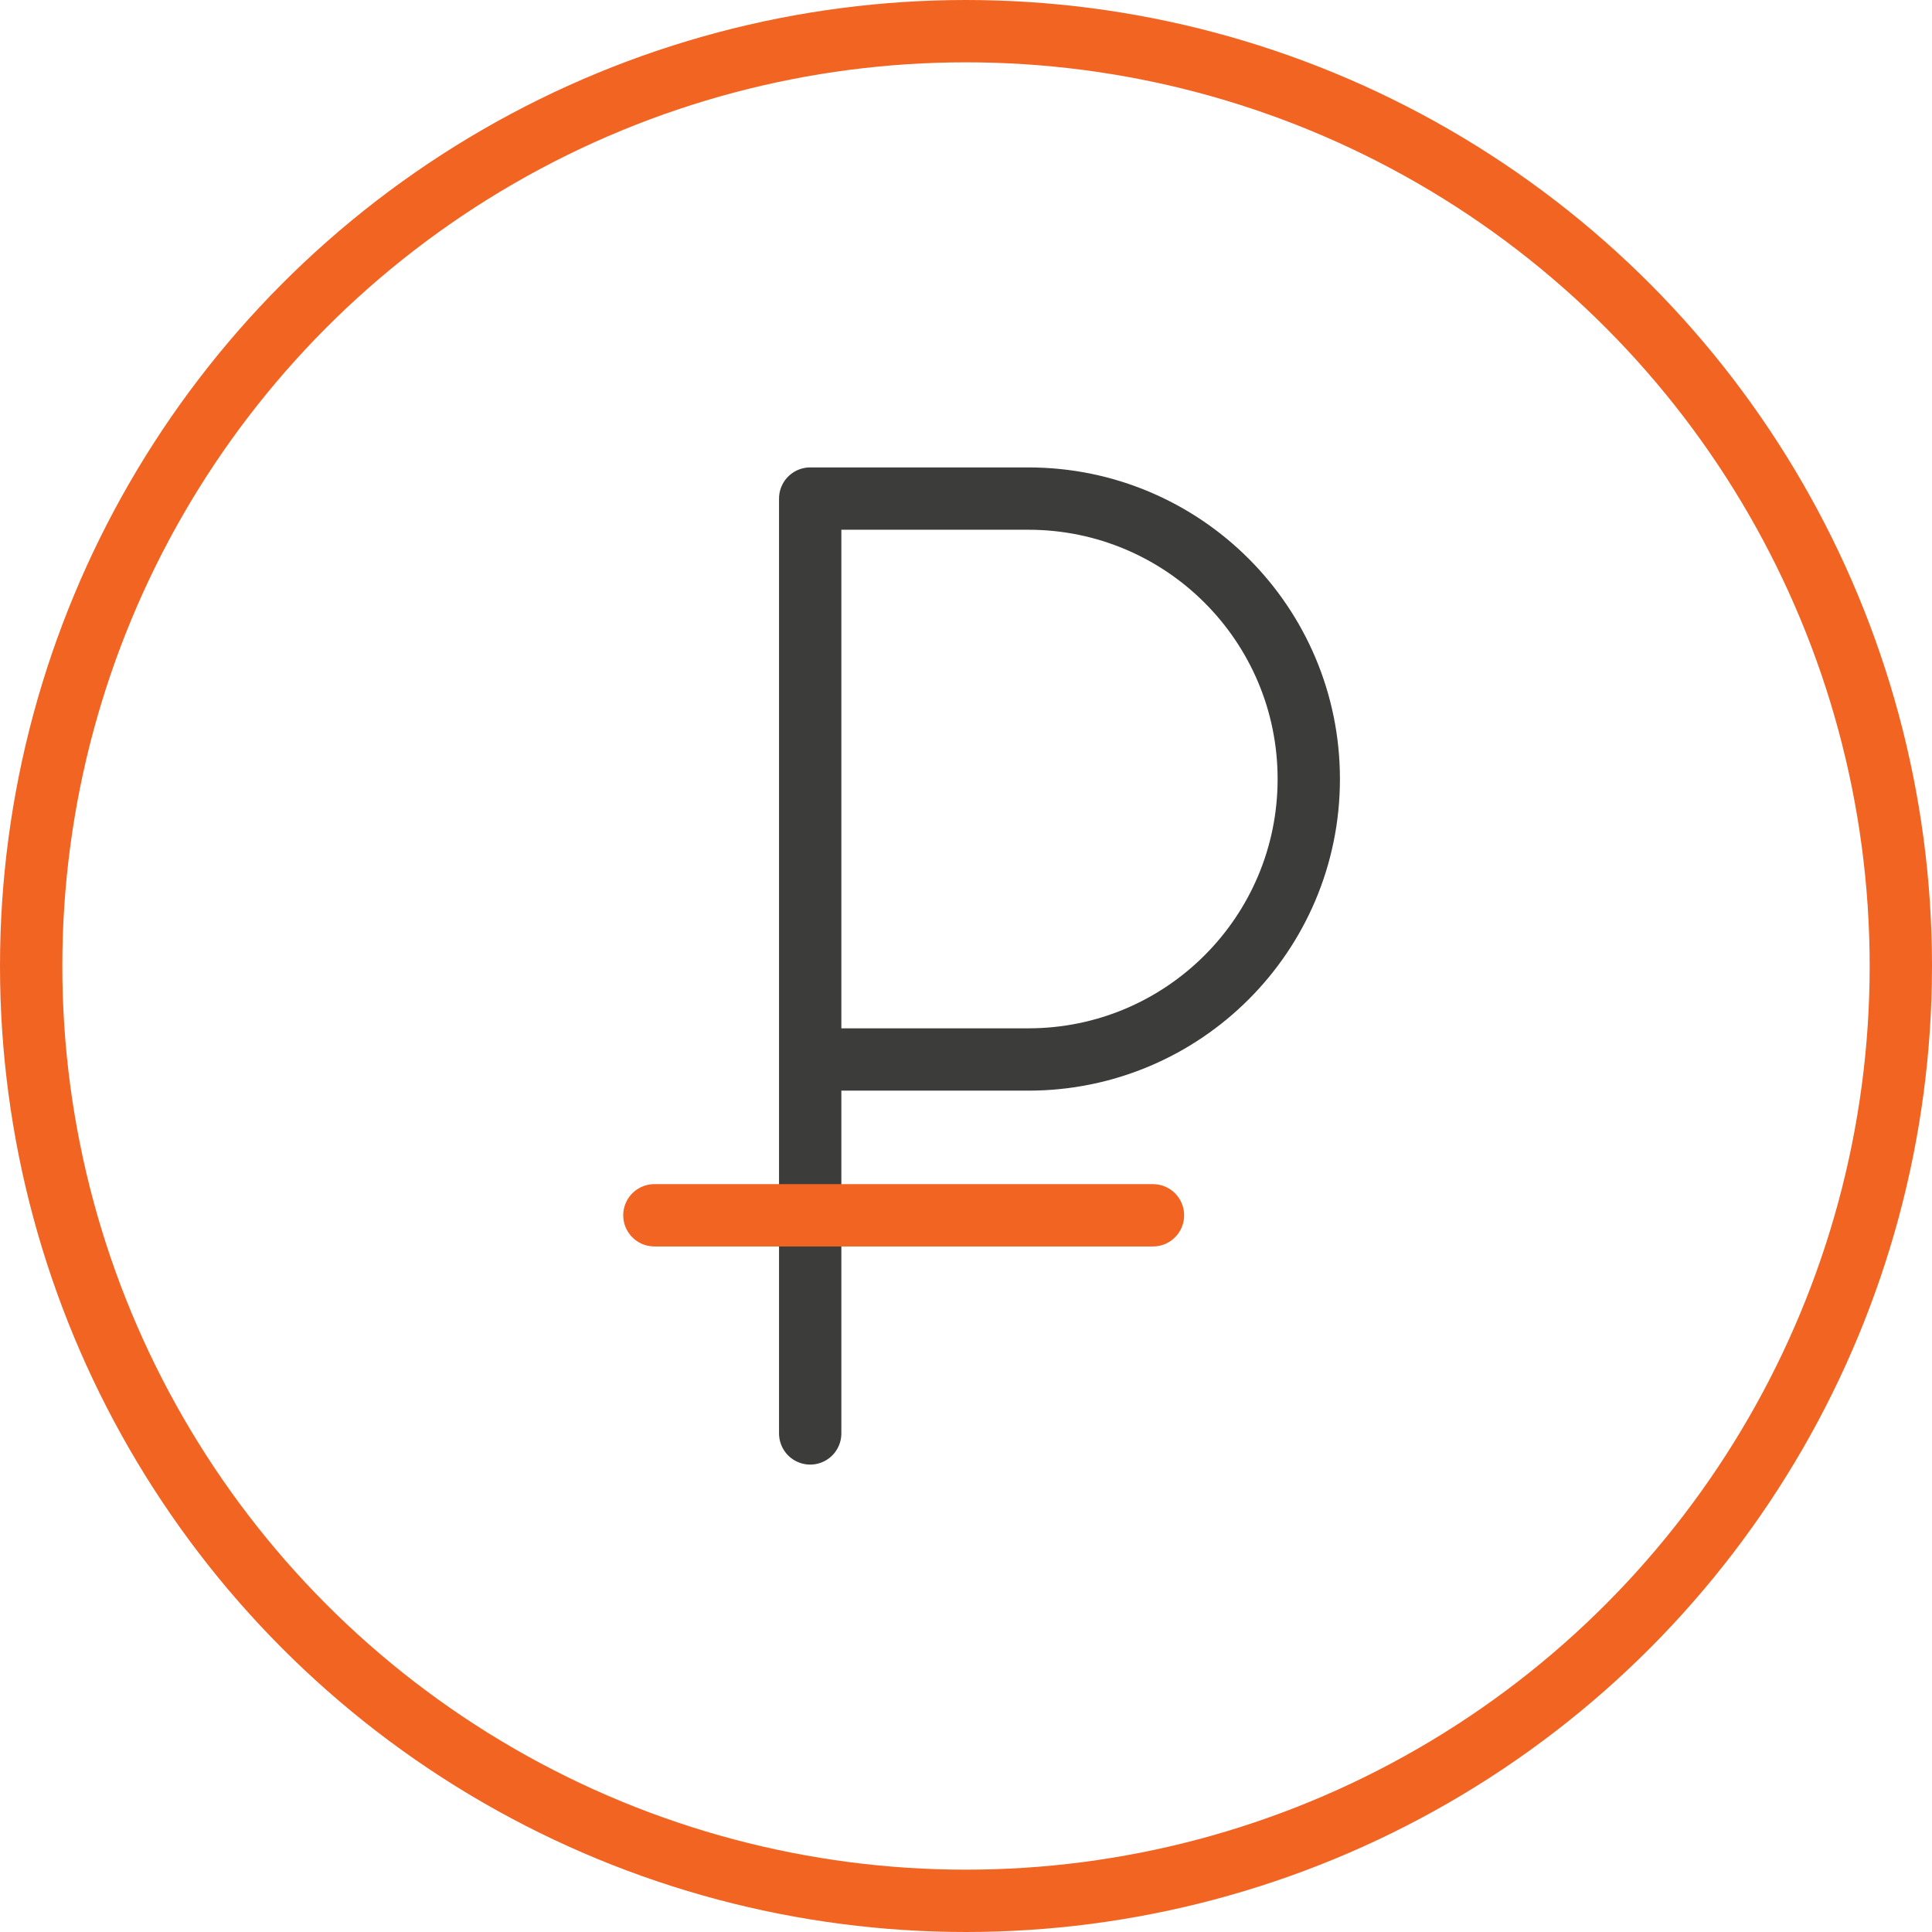 <svg width="62" height="62" viewBox="0 0 62 62" fill="none" xmlns="http://www.w3.org/2000/svg">
<circle cx="31" cy="31" r="30" stroke="#F26422" stroke-width="2"/>
<path d="M26 46V34M26 34V16H33C37.971 16 42 20.029 42 25V25C42 29.971 37.971 34 33 34H26Z" stroke="#3C3C3B" stroke-width="2" stroke-linecap="round" stroke-linejoin="round"/>
<line x1="21" y1="39" x2="37" y2="39" stroke="#F26422" stroke-width="2" stroke-linecap="round" stroke-linejoin="round"/>
</svg>
